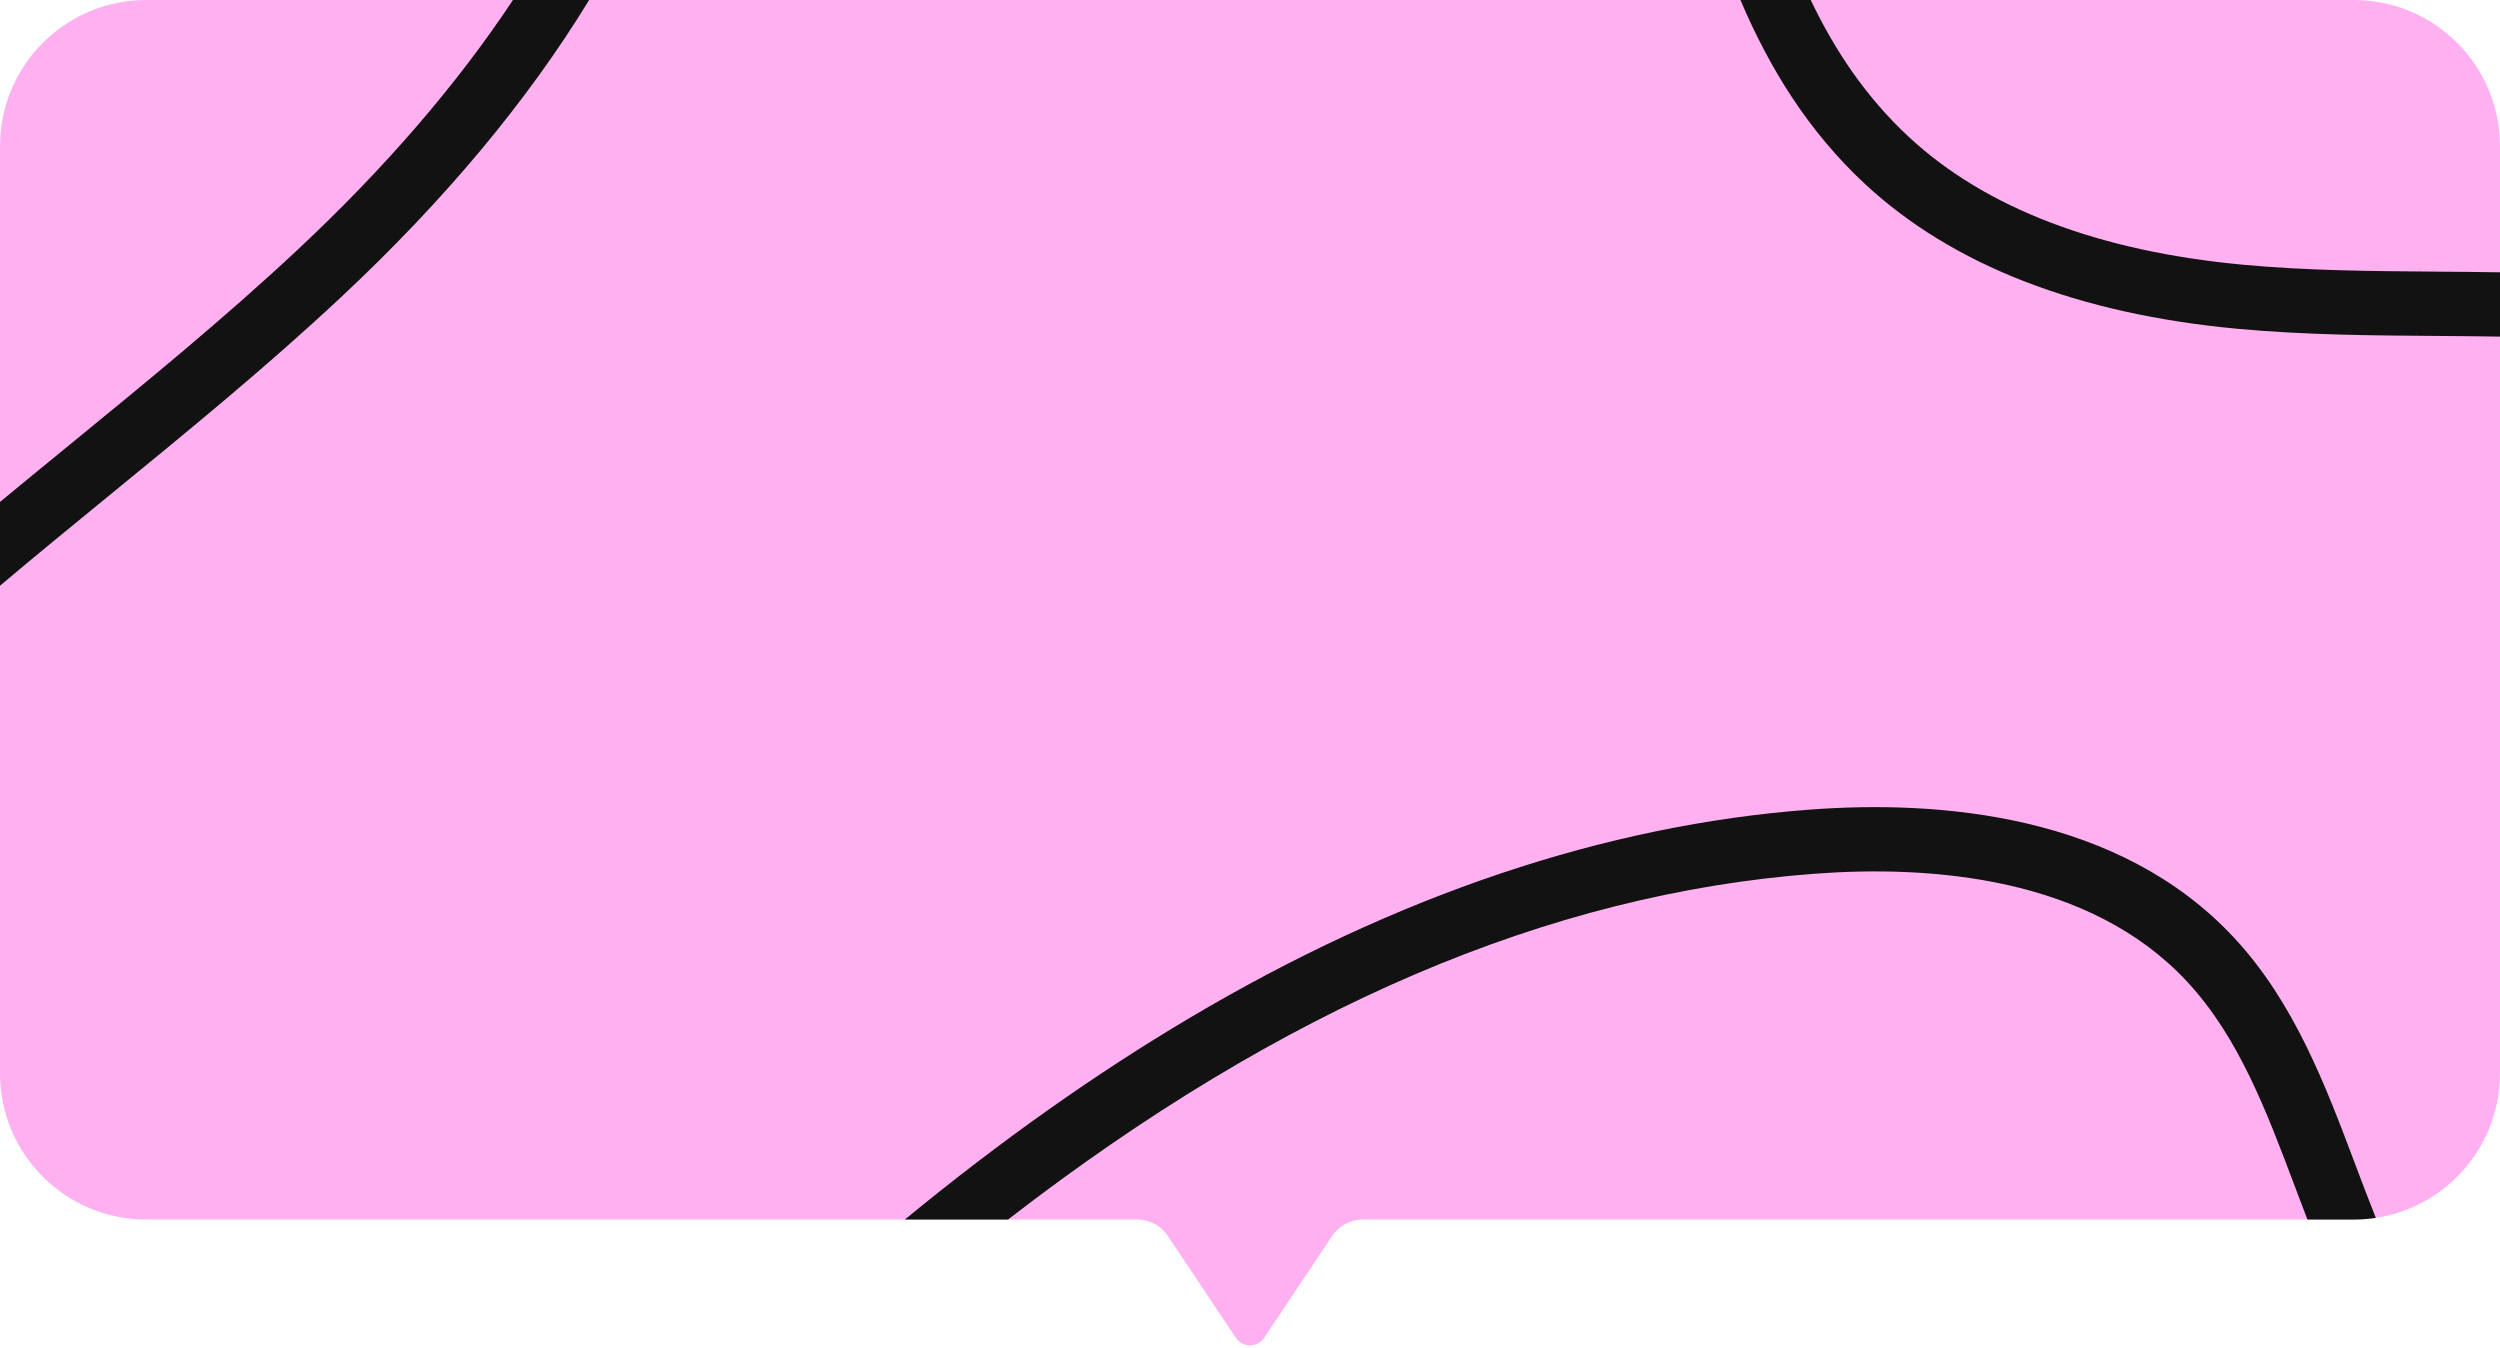 <?xml version="1.0" encoding="UTF-8" standalone="no"?><svg xmlns="http://www.w3.org/2000/svg" xmlns:xlink="http://www.w3.org/1999/xlink" fill="#000000" height="269.6" id="Layer" preserveAspectRatio="xMidYMid meet" version="1.1" viewBox="0.0 0.0 500.0 269.6" width="500" x="0" xml:space="preserve" y="0" zoomAndPan="magnify"><g><g id="change1_1"><path d="M500,29.251v185.406c0,16.155-13.096,29.251-29.251,29.251H272.543 c-2.453,0-4.744,1.225-6.105,3.265l-13.59,20.361c-1.356,2.031-4.341,2.031-5.697,0 l-13.59-20.361c-1.362-2.04-3.653-3.265-6.106-3.265H29.251 C13.096,243.908,0,230.812,0,214.657V29.251C0,13.096,13.096,0,29.251,0h441.498 C486.904,0,500,13.096,500,29.251z" fill="#ffb0f1"/></g><g id="change2_1"><path d="M500,54.462v12.862c-4.291-0.071-8.566-0.106-12.792-0.137 c-12.924-0.095-26.288-0.194-39.507-1.41 c-32.068-2.951-57.212-12.712-74.735-29.01C361.697,26.285,353.899,13.695,348.093,0 h14.05c4.89,10.24,11.143,19.501,19.582,27.35 c15.392,14.316,37.986,22.936,67.155,25.62 c12.678,1.167,25.766,1.263,38.424,1.356C491.495,54.358,495.735,54.392,500,54.462z M59.427,50.042c-14.552,13.612-30.35,26.525-45.627,39.014 C9.216,92.803,4.606,96.575,0,100.386v16.757 c7.292-6.149,14.649-12.17,21.939-18.129 c15.441-12.622,31.407-25.674,46.273-39.579C88.944,40.043,105.523,20.166,117.826,0 h-15.237C91.408,16.885,76.995,33.609,59.427,50.042z M446.842,187.574 c-22.989-24.743-58.869-27.607-84.914-25.65 c-40.805,3.064-82.479,17.054-123.863,41.58 c-19.052,11.29-37.975,24.679-57.098,40.405h20.632 c54.856-42.4,108.066-65.163,161.292-69.16 c23.232-1.743,55.022,0.582,74.53,21.579 c10.305,11.092,15.822,25.743,21.662,41.253c0.786,2.089,1.589,4.206,2.404,6.328 h9.262c1.502,0,2.978-0.114,4.419-0.333c-1.394-3.496-2.739-7.046-4.05-10.527 C465.097,217.057,458.87,200.52,446.842,187.574z" fill="#121212"/></g></g></svg>